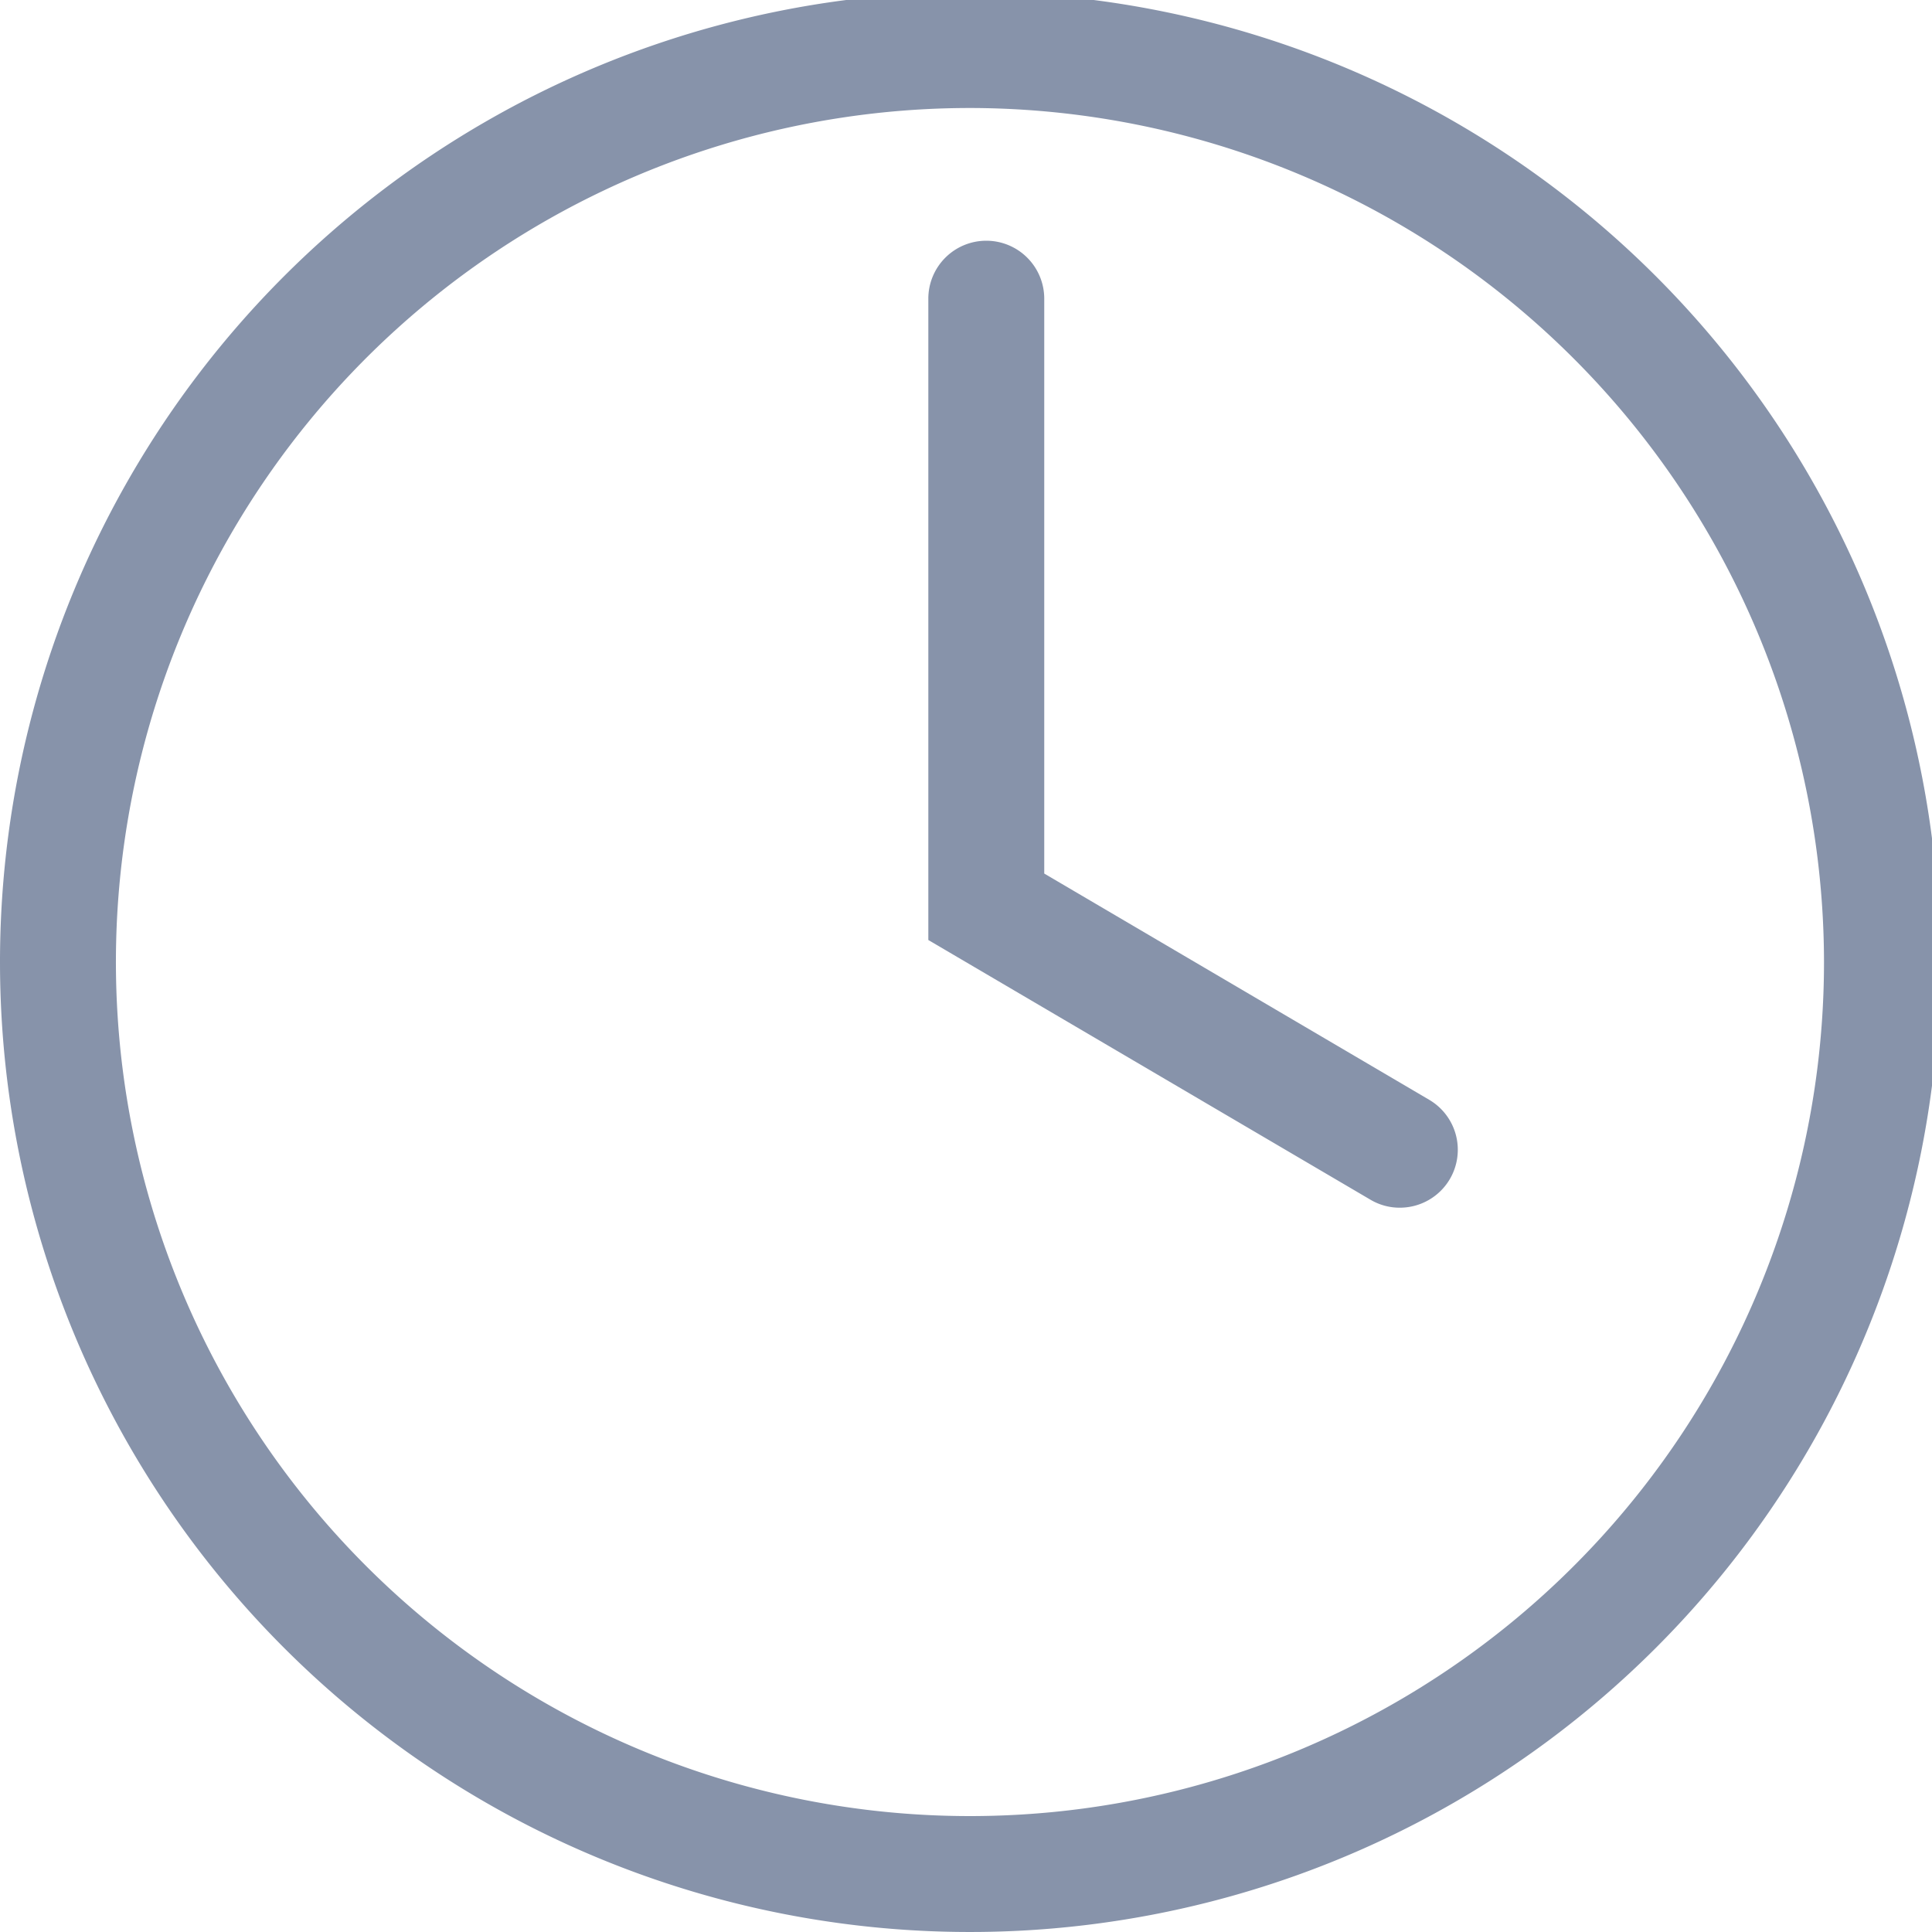 <svg xmlns="http://www.w3.org/2000/svg" xmlns:xlink="http://www.w3.org/1999/xlink" width="20" height="20" viewBox="0 0 20 20"><defs><clipPath id="b"><rect width="20" height="20"/></clipPath></defs><g id="a" clip-path="url(#b)"><g transform="translate(0 -0.082)"><path d="M10.041,1.2a8.841,8.841,0,1,0,8.841,8.841A8.851,8.851,0,0,0,10.041,1.2m0-1.2A10.041,10.041,0,1,1,0,10.041,10.041,10.041,0,0,1,10.041,0Z" transform="translate(0 0)" fill="#8793aa"/><path d="M-597.672-19536.711a.591.591,0,0,1-.3-.082l-4.578-2.689v-6.639a.6.6,0,0,1,.6-.6.6.6,0,0,1,.6.6v5.951l3.985,2.342a.6.6,0,0,1,.213.822A.6.6,0,0,1-597.672-19536.711Z" transform="translate(612.16 19549.295)" fill="#8793aa"/></g></g></svg>